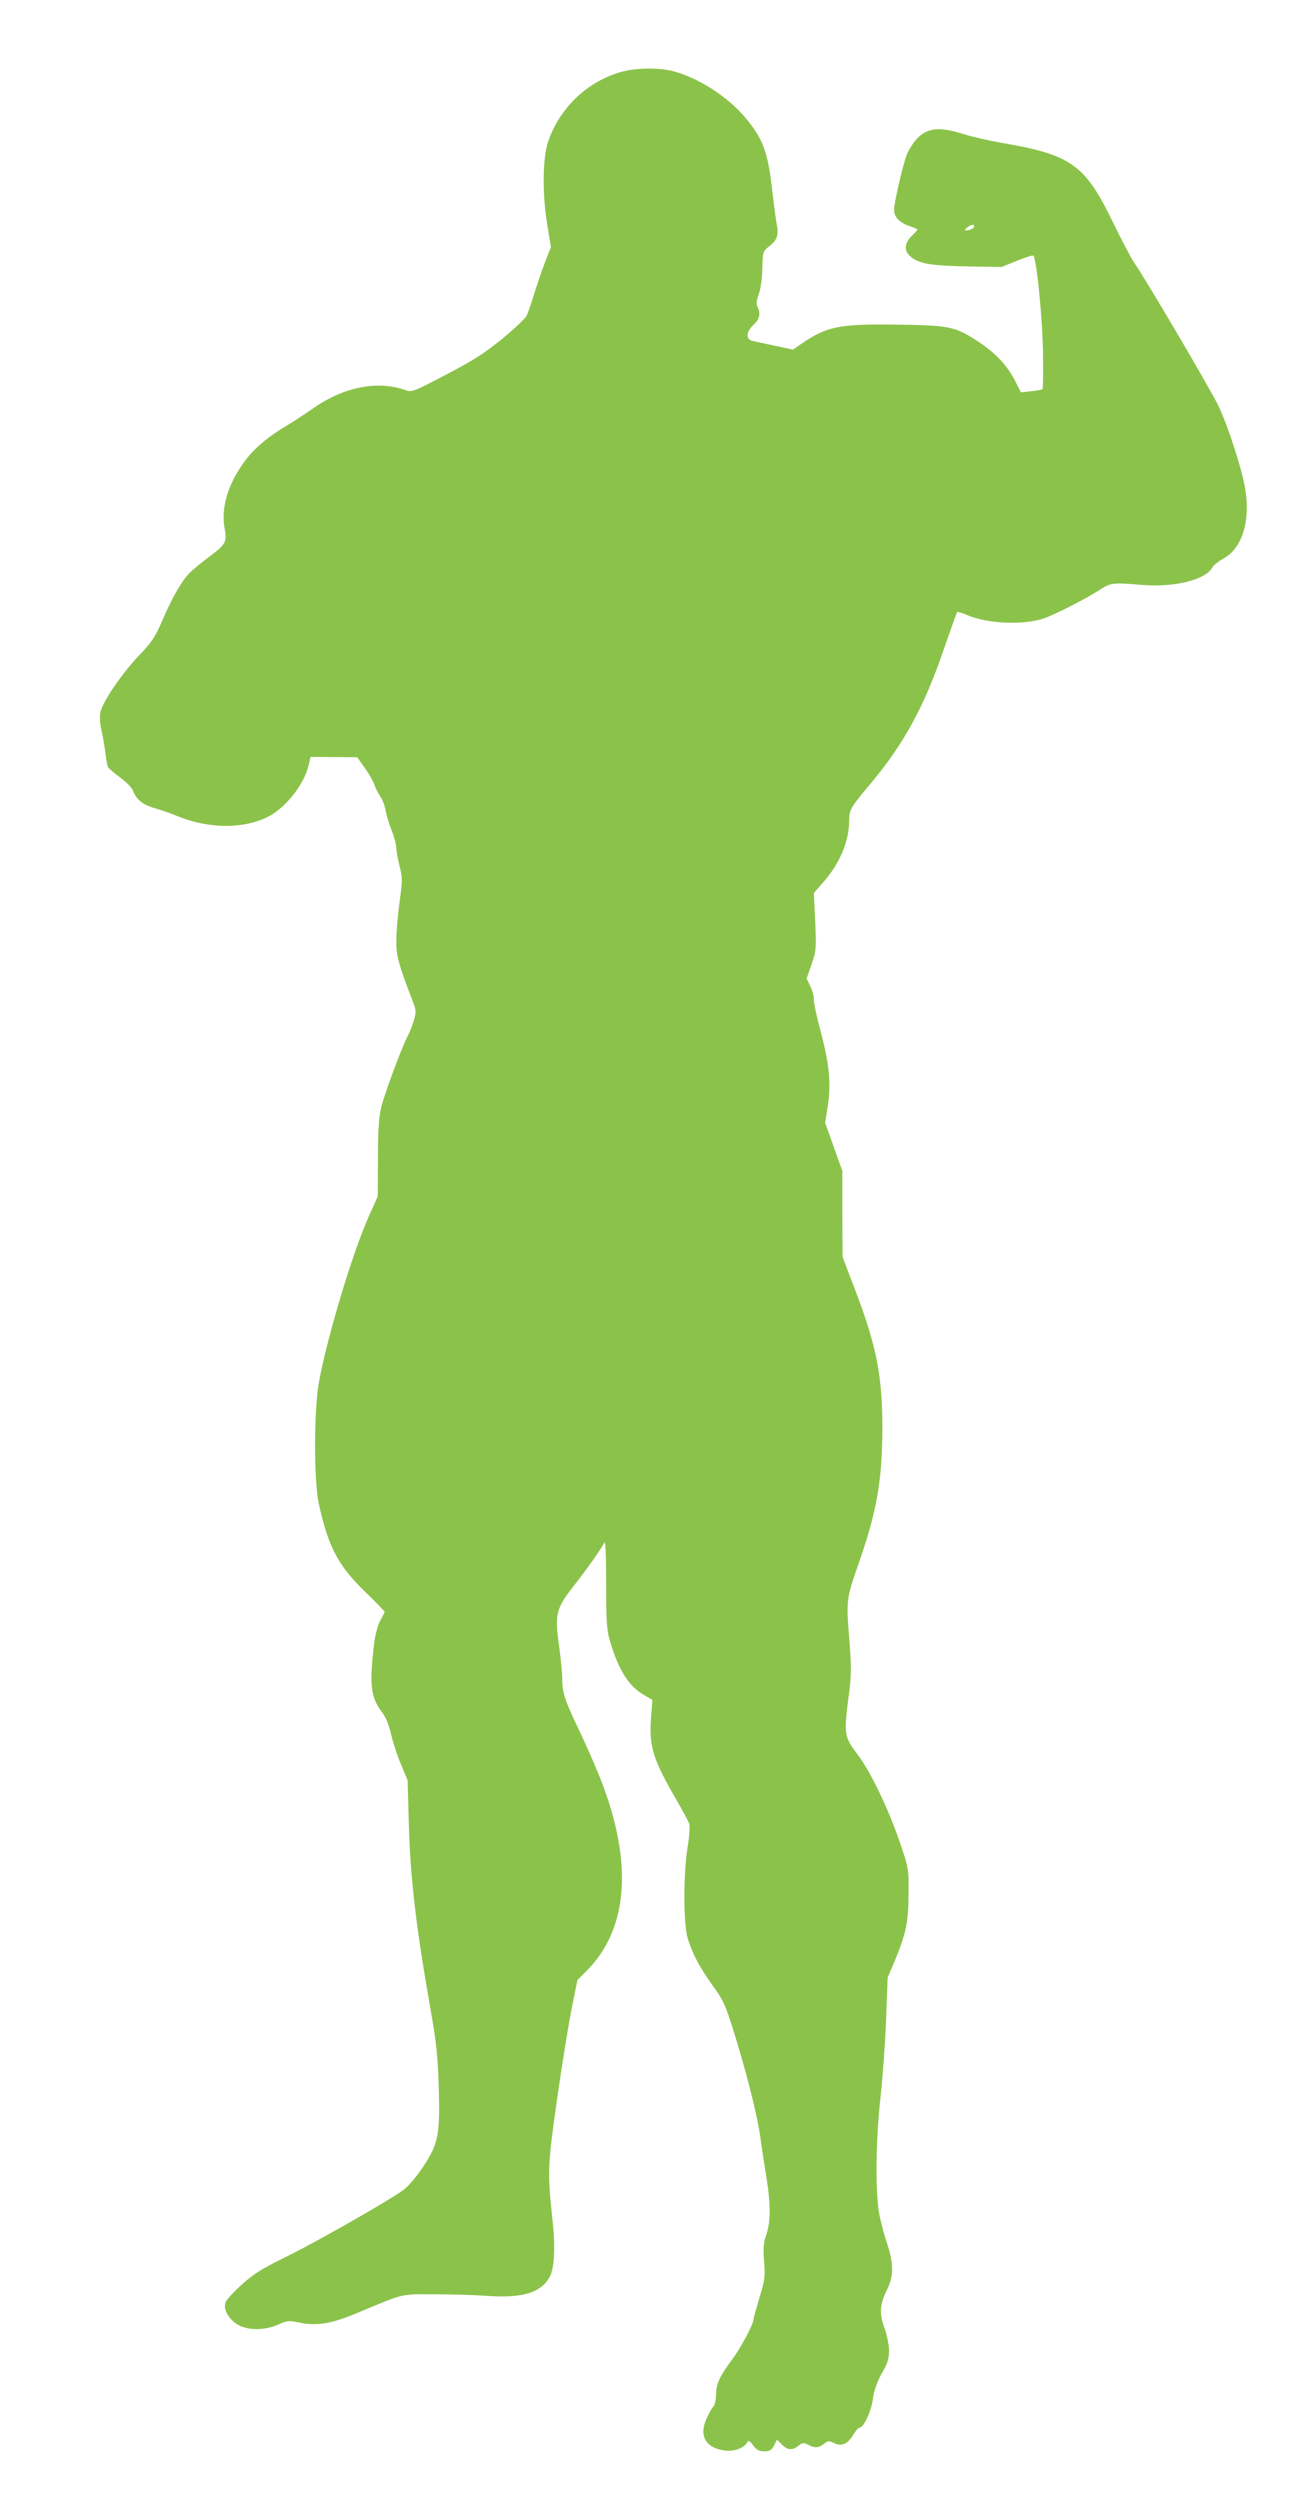 <?xml version="1.0" standalone="no"?>
<!DOCTYPE svg PUBLIC "-//W3C//DTD SVG 20010904//EN"
 "http://www.w3.org/TR/2001/REC-SVG-20010904/DTD/svg10.dtd">
<svg version="1.0" xmlns="http://www.w3.org/2000/svg"
 width="669pt" height="1280pt" viewBox="0 0 669 1280"
 preserveAspectRatio="xMidYMid meet">
<g transform="translate(0,1280) scale(0.1,-0.1)"
fill="#8bc34a" stroke="none">
<path d="M3190 12434 c-175 -46 -320 -181 -381 -355 -30 -85 -32 -274 -5 -434
l18 -110 -31 -80 c-17 -44 -41 -116 -55 -160 -13 -44 -30 -93 -37 -109 -7 -16
-65 -70 -128 -122 -91 -74 -149 -111 -288 -183 -172 -90 -173 -90 -210 -77
-141 49 -314 14 -468 -94 -38 -27 -106 -71 -149 -97 -101 -61 -167 -121 -218
-196 -74 -109 -105 -222 -88 -319 14 -74 8 -84 -83 -152 -40 -30 -84 -67 -99
-82 -40 -43 -91 -133 -137 -242 -36 -83 -52 -108 -118 -177 -90 -94 -189 -240
-199 -293 -4 -21 -2 -61 6 -92 7 -30 16 -83 20 -116 4 -34 10 -66 14 -73 4 -6
32 -30 62 -52 30 -22 60 -52 65 -67 17 -45 50 -72 109 -89 30 -8 81 -26 113
-39 158 -66 332 -70 461 -10 92 42 192 165 216 265 l11 46 119 -1 120 -1 38
-54 c22 -30 44 -69 50 -87 6 -18 20 -45 30 -60 11 -15 23 -46 27 -70 4 -24 18
-70 31 -103 13 -32 24 -73 24 -90 0 -17 8 -59 17 -94 15 -59 15 -70 0 -181 -9
-66 -17 -155 -17 -199 0 -80 10 -118 86 -316 16 -41 16 -52 5 -90 -7 -24 -21
-61 -32 -82 -32 -61 -118 -293 -136 -365 -12 -49 -17 -119 -17 -262 l-1 -195
-47 -105 c-85 -192 -212 -616 -254 -845 -26 -143 -27 -504 -1 -623 48 -220 99
-317 233 -447 57 -55 104 -104 104 -107 0 -4 -10 -23 -21 -43 -12 -20 -25 -67
-31 -108 -27 -216 -20 -285 36 -359 22 -29 38 -67 49 -116 9 -40 32 -110 51
-155 l34 -82 6 -215 c7 -281 37 -534 111 -955 29 -163 37 -235 42 -388 8 -255
0 -299 -78 -418 -37 -56 -76 -101 -104 -122 -82 -59 -448 -267 -601 -342 -123
-60 -165 -87 -225 -141 -41 -37 -78 -77 -83 -90 -14 -33 11 -81 56 -112 52
-34 141 -35 214 -3 45 21 54 21 107 10 89 -18 161 -7 289 46 254 106 227 99
393 99 83 0 206 -3 275 -8 184 -13 278 14 324 94 26 43 32 153 16 295 -26 246
-25 277 24 620 25 176 59 385 75 464 l29 144 51 51 c212 216 234 559 64 986
-25 63 -74 174 -108 245 -71 148 -85 189 -85 261 0 28 -7 100 -15 160 -24 169
-18 197 72 312 71 90 139 187 159 224 6 10 9 -71 9 -210 0 -194 3 -236 19
-292 44 -149 95 -231 173 -277 l45 -26 -7 -91 c-11 -147 9 -213 133 -426 30
-52 58 -104 62 -116 5 -13 2 -60 -7 -116 -23 -138 -23 -396 0 -473 26 -82 60
-146 128 -241 52 -71 65 -99 104 -223 67 -214 123 -434 140 -554 8 -59 22
-151 31 -204 22 -138 22 -227 0 -292 -15 -43 -17 -69 -12 -140 6 -78 4 -95
-24 -185 -16 -54 -30 -104 -30 -110 0 -24 -63 -143 -109 -205 -67 -91 -82
-124 -83 -182 -1 -27 -7 -54 -13 -59 -6 -5 -22 -32 -34 -59 -43 -90 -7 -154
91 -167 47 -7 99 12 115 41 7 13 13 10 31 -15 18 -23 30 -30 57 -30 28 0 37 5
50 30 l15 29 25 -24 c29 -30 55 -32 86 -6 20 16 26 16 48 5 35 -19 55 -17 82
4 20 17 25 17 52 4 38 -19 70 -5 98 43 12 19 25 35 30 35 22 0 61 81 70 145 6
46 21 88 46 134 32 55 37 75 37 121 -1 30 -12 81 -24 114 -27 70 -23 121 15
196 33 65 33 133 0 231 -14 41 -32 108 -40 149 -22 111 -19 382 5 598 11 97
24 276 29 397 l8 220 36 85 c58 140 71 200 71 345 1 130 1 130 -47 270 -57
166 -149 357 -212 440 -73 96 -74 104 -44 329 10 80 10 129 1 245 -18 222 -18
221 47 408 94 270 120 422 121 695 0 266 -31 421 -141 708 l-63 165 -1 220 0
220 -44 123 -44 123 13 84 c18 114 9 214 -35 380 -21 77 -37 152 -36 168 1 15
-7 45 -18 67 l-19 40 25 72 c24 70 25 79 19 219 l-7 147 49 56 c85 97 132 210
132 317 0 52 7 65 107 184 172 204 277 396 377 689 36 104 67 190 69 192 2 3
25 -4 51 -15 104 -45 294 -53 396 -16 59 21 210 98 280 143 60 39 66 40 225
27 161 -13 321 27 354 88 6 12 32 33 56 46 99 53 143 195 112 368 -20 106 -88
317 -137 418 -39 81 -368 641 -428 727 -17 25 -67 120 -111 210 -143 296 -214
346 -572 407 -63 11 -151 31 -195 45 -153 49 -220 27 -284 -94 -18 -33 -70
-254 -70 -295 0 -38 29 -66 86 -85 19 -6 34 -13 34 -15 0 -2 -13 -17 -30 -33
-56 -56 -32 -112 60 -138 37 -10 112 -16 227 -18 l173 -3 80 32 c44 18 82 30
84 26 18 -31 48 -339 49 -518 1 -89 0 -163 -3 -166 -3 -2 -29 -7 -58 -10 l-52
-6 -29 57 c-39 78 -99 142 -181 197 -126 84 -151 89 -421 93 -300 4 -363 -8
-495 -99 l-42 -29 -93 20 c-52 11 -104 22 -116 25 -34 8 -30 49 7 82 31 27 38
59 20 93 -7 13 -5 31 6 62 10 25 18 81 19 132 2 87 3 89 34 114 42 32 51 58
40 113 -5 24 -15 105 -24 179 -21 192 -48 263 -140 371 -89 105 -239 201 -365
234 -69 19 -188 18 -260 -1z m1800 -793 c0 -10 -24 -21 -43 -21 -7 0 -3 7 7
15 22 17 36 19 36 6z"/>
</g>
</svg>
